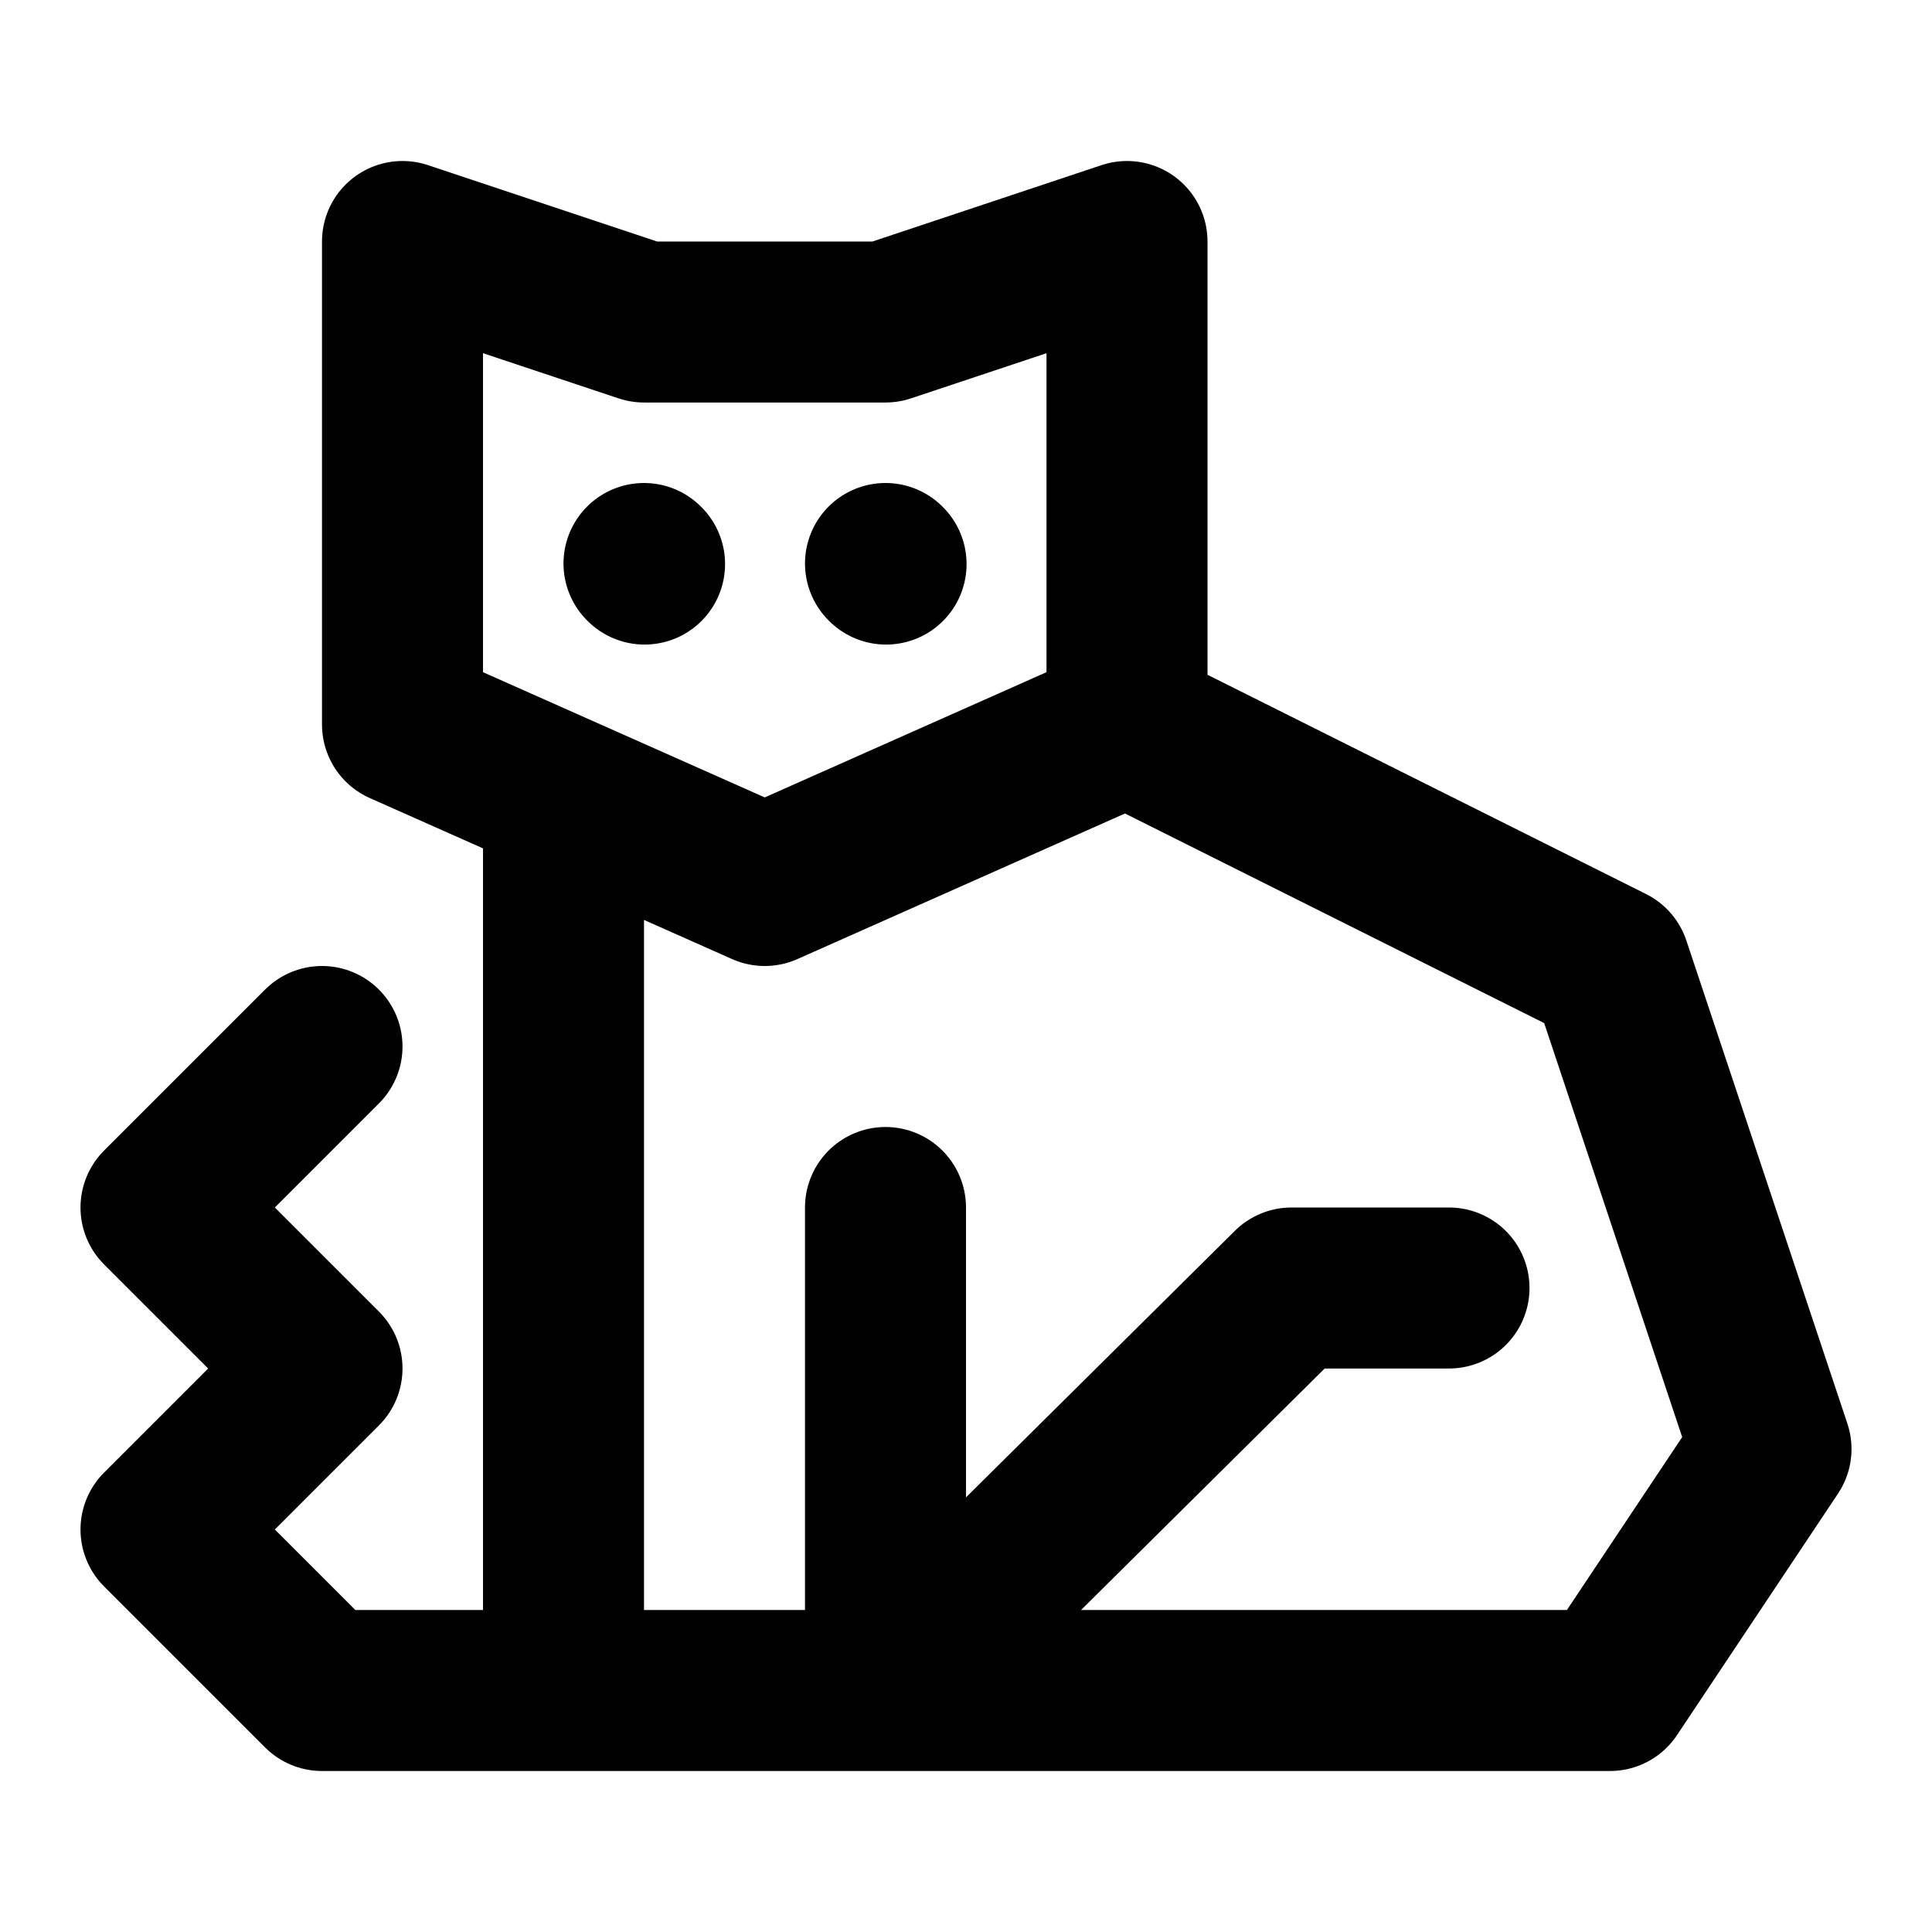 <?xml version="1.0" encoding="utf-8"?><!-- Uploaded to: SVG Repo, www.svgrepo.com, Generator: SVG Repo Mixer Tools -->
<svg width="800px" height="800px" viewBox="0 0 24 24" fill="none" xmlns="http://www.w3.org/2000/svg">
<path d="M14 9V3L11 4H8L5 3V9L9.5 11L14 9ZM14 9L20 12L22 18L20 21H4L2 19L4 17L2 15L4 13M7 21V9.889M11 15V21L16.044 16H18M8 7L8.007 7.007M11 7L11.007 7.007" stroke="#000000" stroke-width="2" stroke-miterlimit="10" stroke-linecap="round" stroke-linejoin="round"/>
</svg>